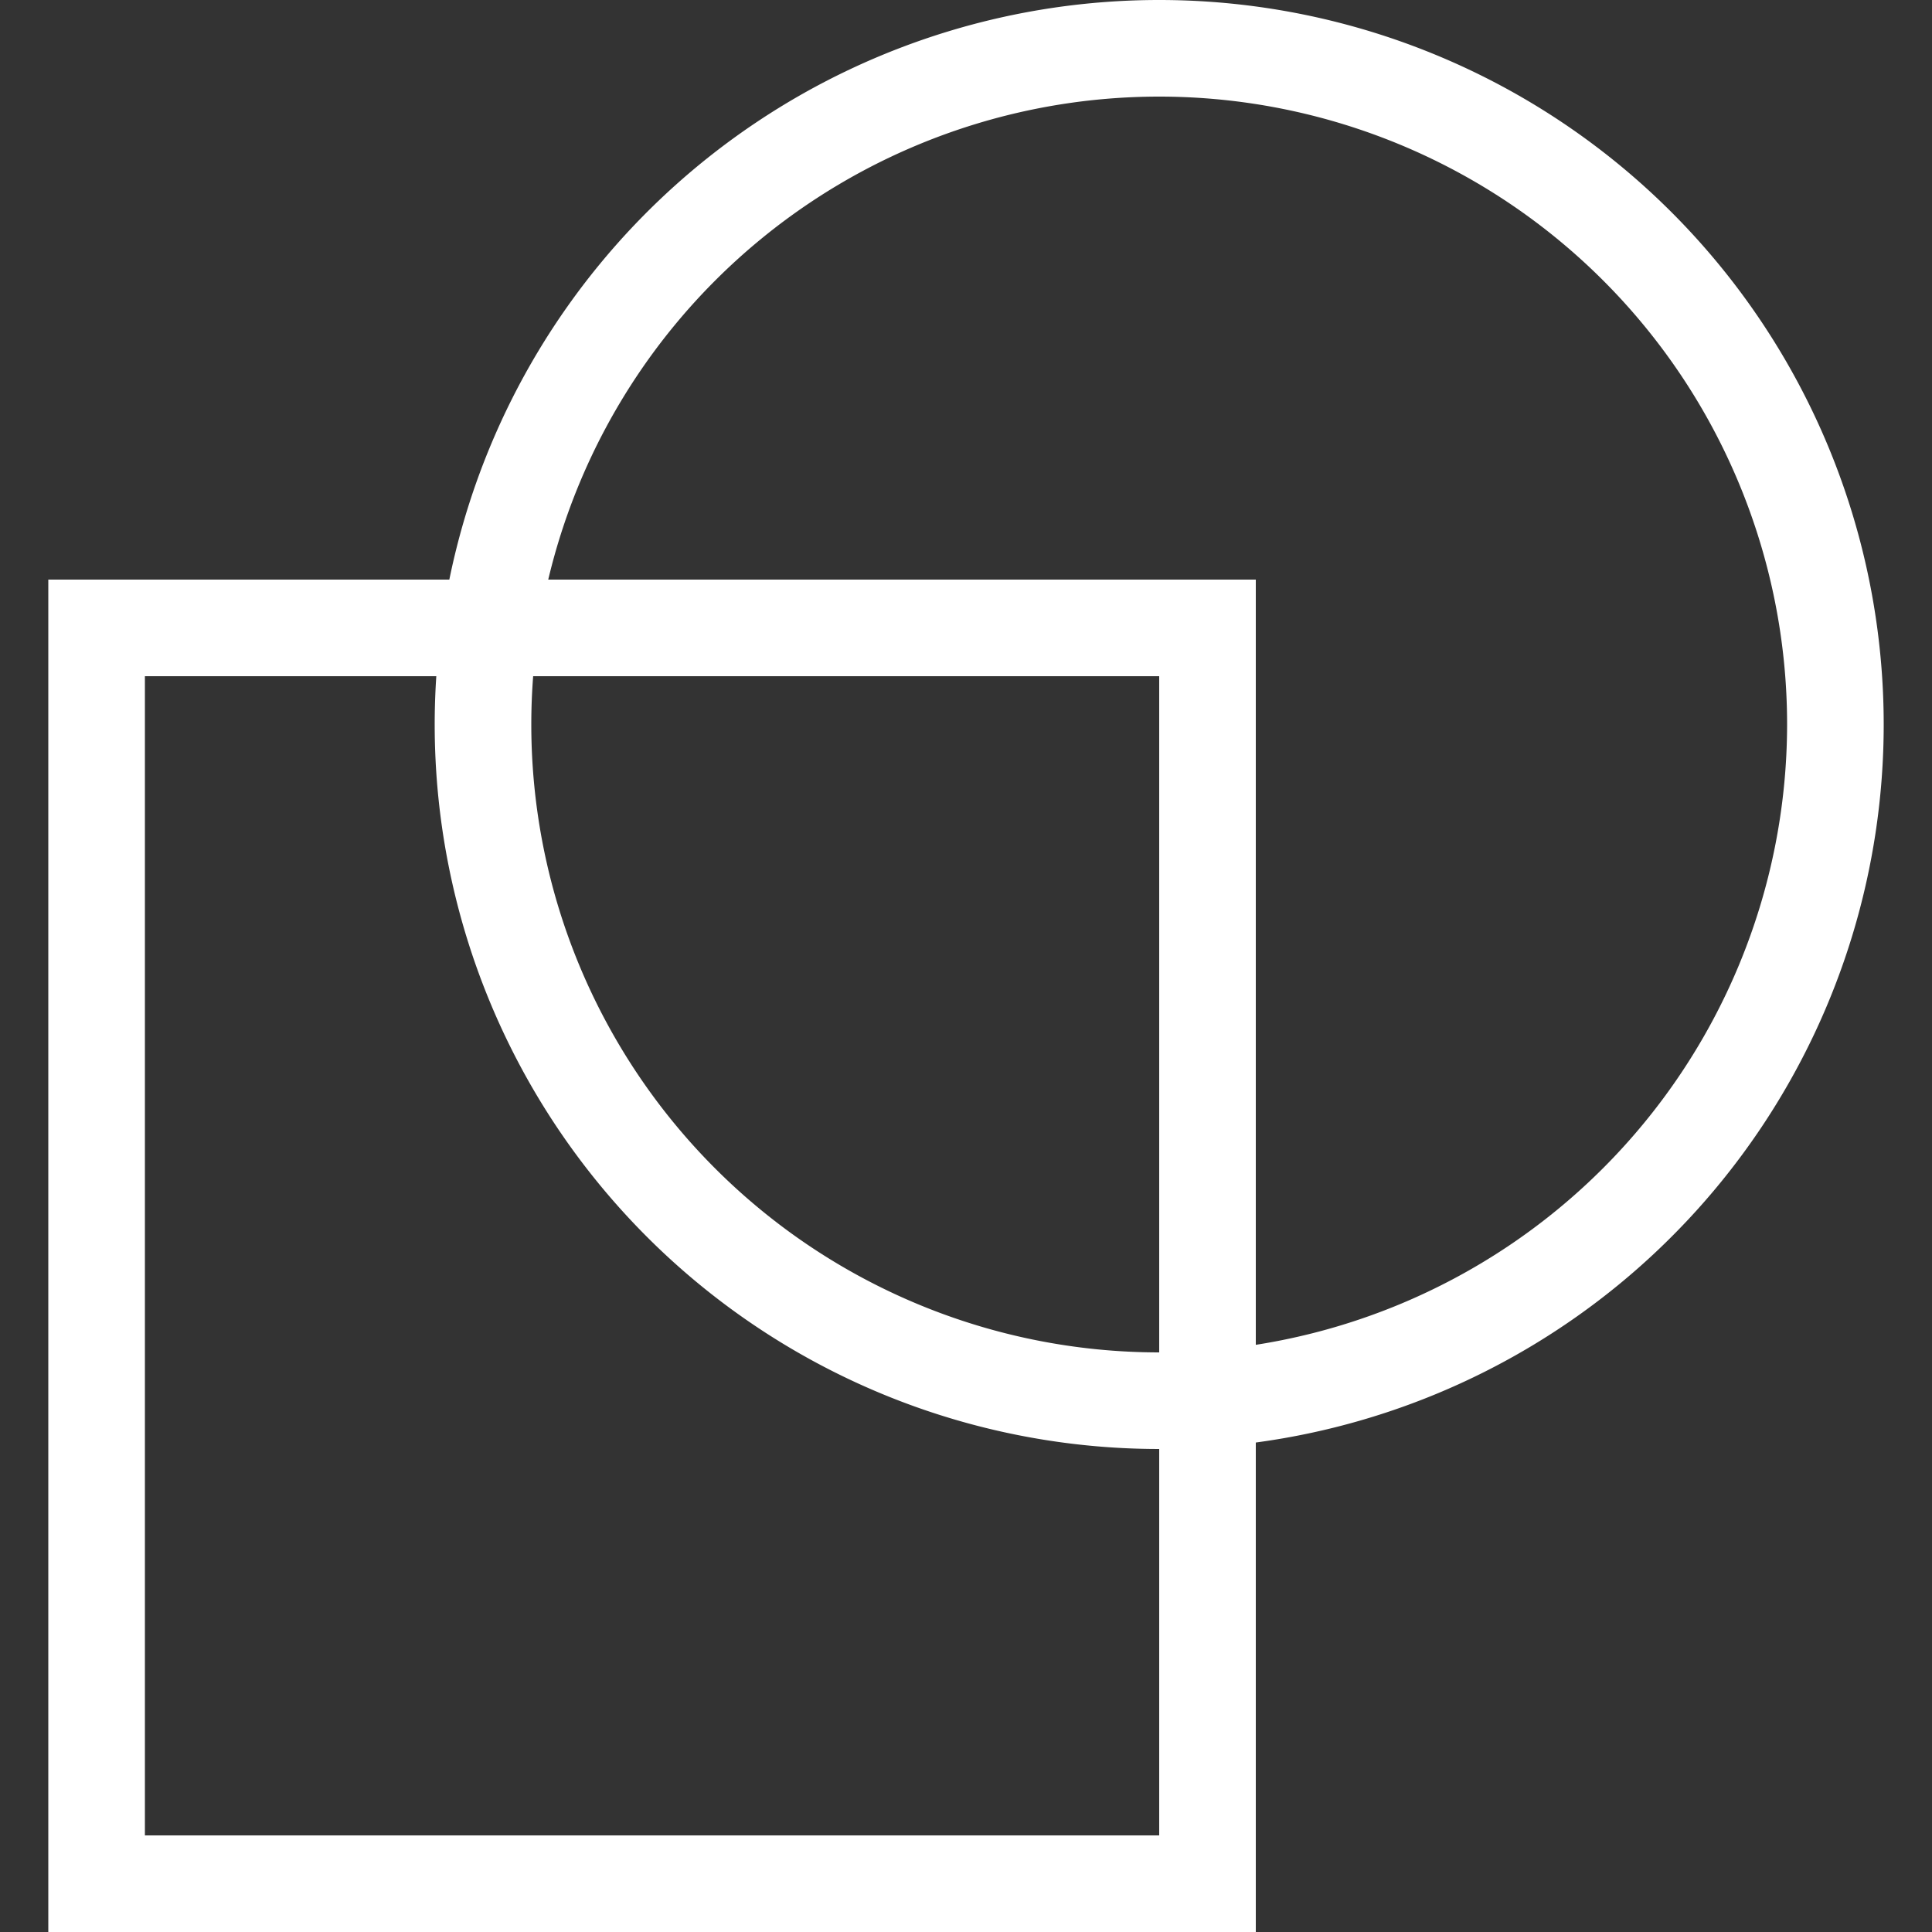 <svg xmlns="http://www.w3.org/2000/svg" xmlns:xlink="http://www.w3.org/1999/xlink" width="40" height="40" viewBox="0 0 40 40">
  <rect x="0" y="0" width="40" height="40" fill="#333333" stroke="none"/>
  <defs>
    <clipPath id="clip-path">
      <rect id="長方形_43" data-name="長方形 43" width="40" height="40" transform="translate(934 1103)" fill="none" stroke="#707070" stroke-width="1"/>
    </clipPath>
  </defs>
  <g id="icon09" transform="translate(-934 -1103)" clip-path="url(#clip-path)">
    <path id="パス_46" data-name="パス 46" d="M399.848,341.417h25v-28h-25Zm23-2h-21v-24h21Zm0-38a15,15,0,1,0,15,15,15,15,0,0,0-15-15m0,28a13,13,0,1,1,13-13,13.015,13.015,0,0,1-13,13" transform="translate(535.152 801.583)" fill="#fff"/>
  </g>
</svg>
